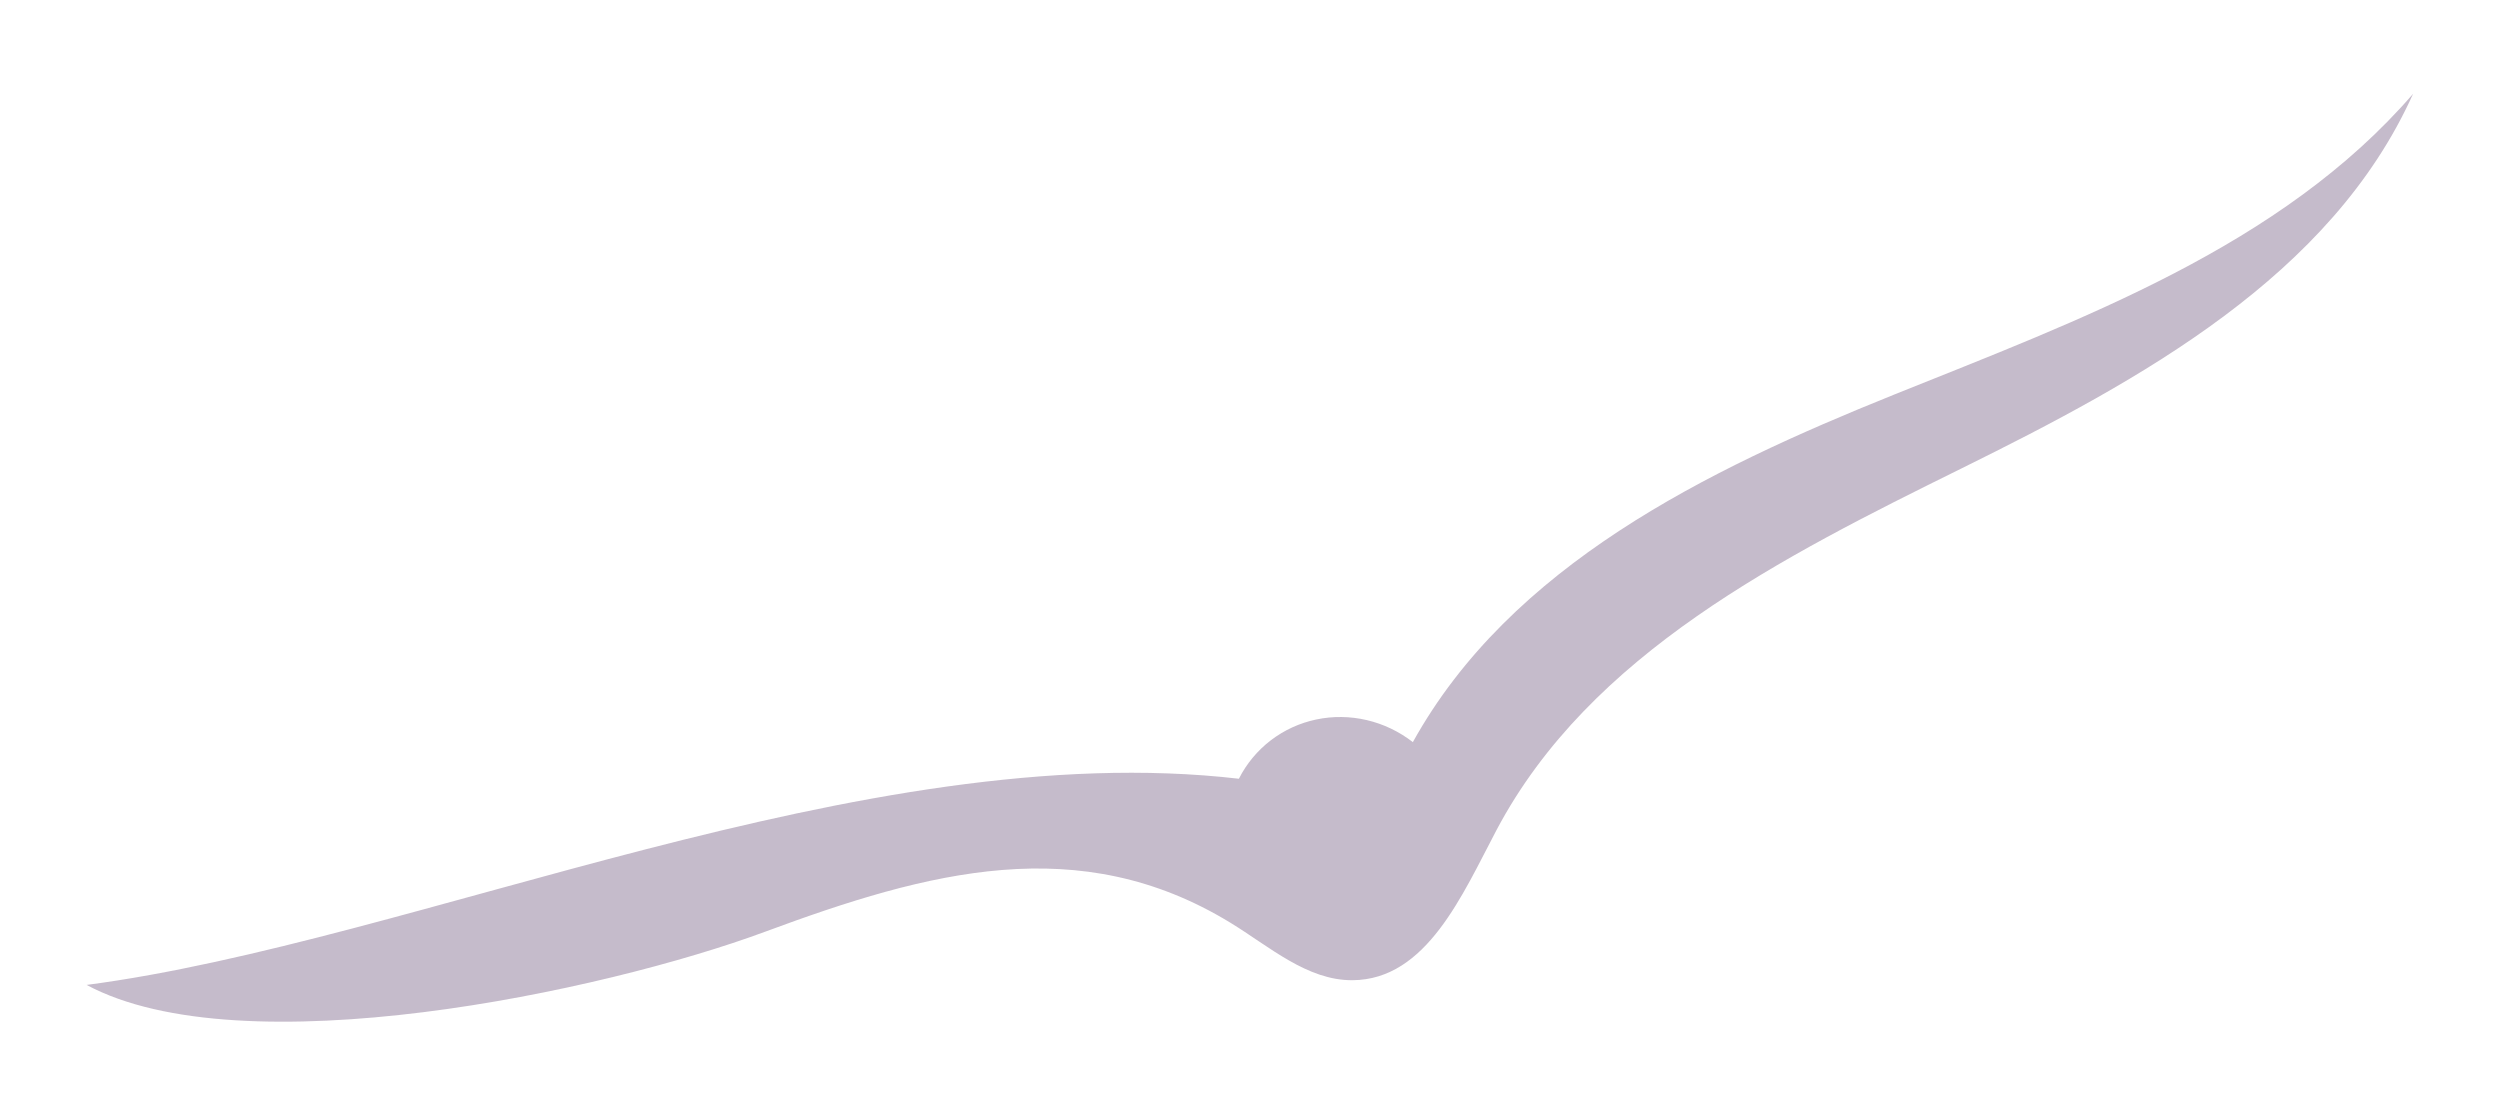 <?xml version="1.0" encoding="UTF-8"?> <svg xmlns="http://www.w3.org/2000/svg" width="231" height="103" viewBox="0 0 231 103" fill="none"> <g opacity="0.4" filter="url(#filter0_f_242_4072)"> <path d="M138.291 76.674C135.122 82.668 131.817 90.531 124.965 90.572C120.77 90.597 117.287 87.454 113.675 85.252C99.737 76.75 85.783 80.5 70.731 86.079C55.679 91.658 22.367 98.72 8 91.006C38.367 87.03 79.86 67.933 114.473 71.956C115.177 70.566 116.183 69.354 117.419 68.407C118.655 67.461 120.091 66.802 121.626 66.48C123.16 66.156 124.755 66.177 126.296 66.538C127.838 66.9 129.289 67.595 130.547 68.573C139.585 52.27 157.632 43.457 174.976 36.478C192.321 29.498 210.774 22.779 222.971 8.665C215.393 25.516 197.831 35.088 181.262 43.273C164.693 51.459 146.934 60.368 138.291 76.674Z" fill="#6F557C"></path> </g> <defs> <filter id="filter0_f_242_4072" x="0" y="0.665" width="230.971" height="101.74" filterUnits="userSpaceOnUse" color-interpolation-filters="sRGB"> <feFlood flood-opacity="0" result="BackgroundImageFix"></feFlood> <feBlend mode="normal" in="SourceGraphic" in2="BackgroundImageFix" result="shape"></feBlend> <feGaussianBlur stdDeviation="4" result="effect1_foregroundBlur_242_4072"></feGaussianBlur> </filter> </defs> </svg> 